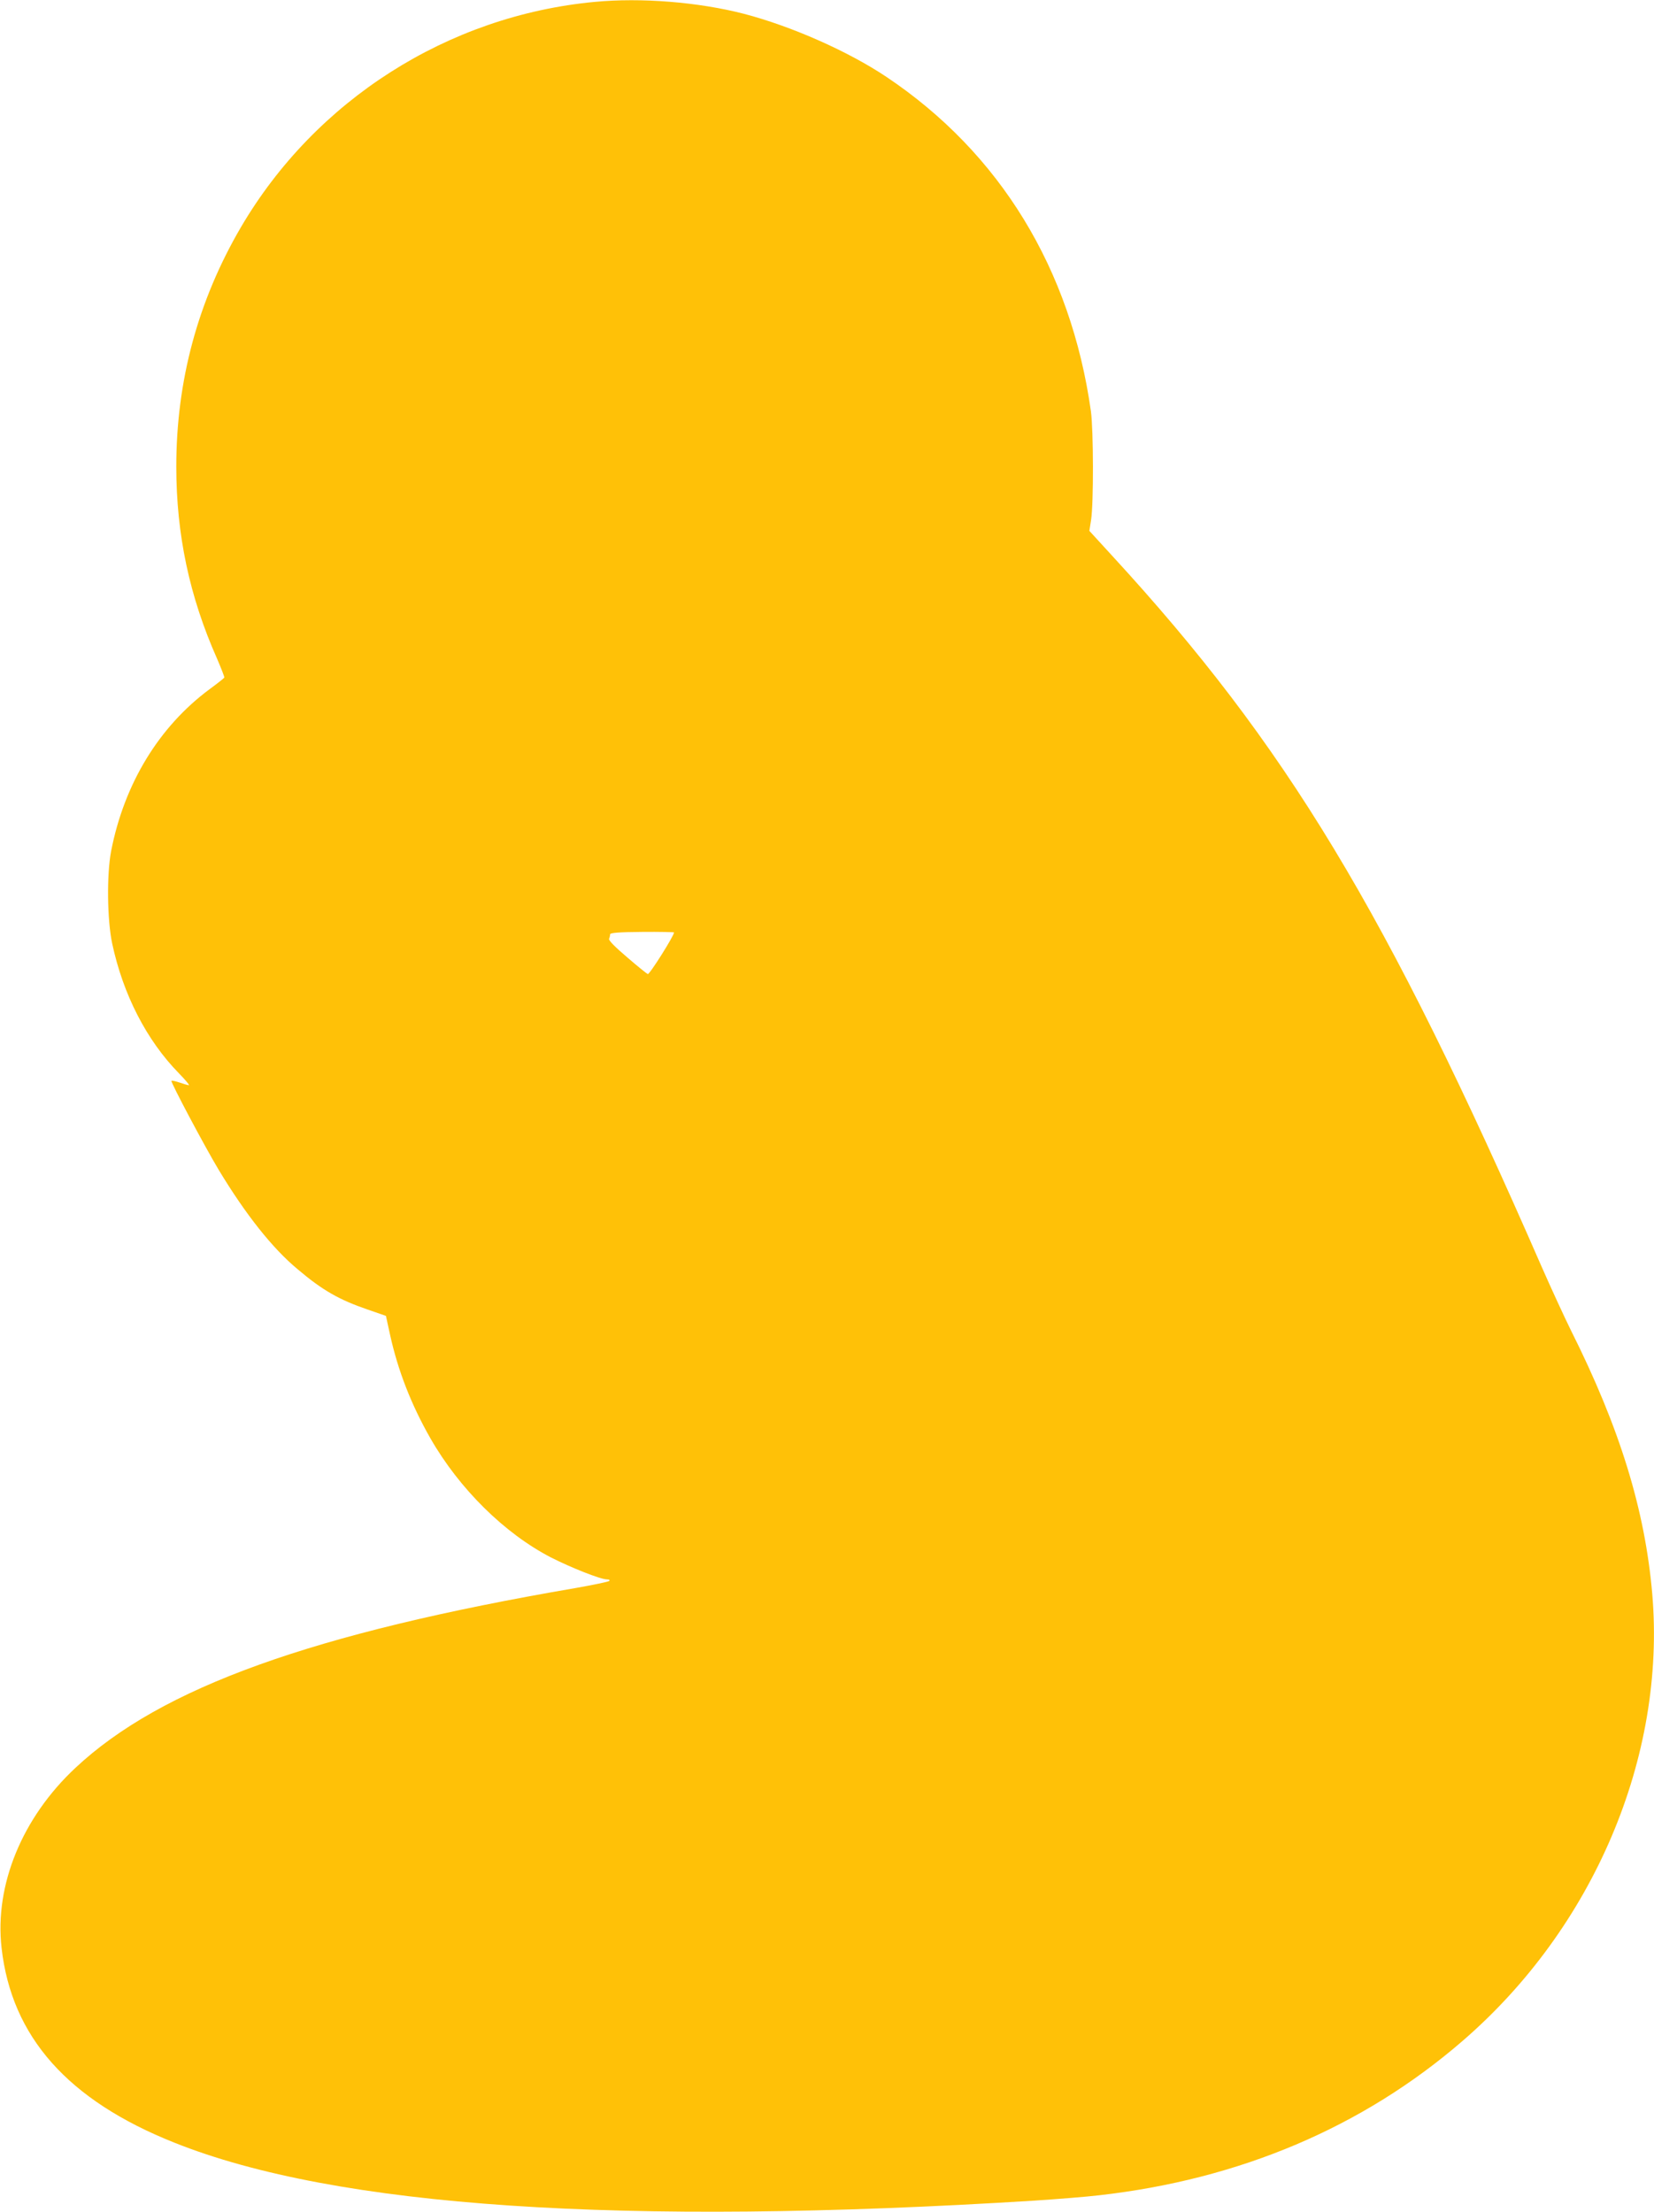 <?xml version="1.0" standalone="no"?>
<!DOCTYPE svg PUBLIC "-//W3C//DTD SVG 20010904//EN"
 "http://www.w3.org/TR/2001/REC-SVG-20010904/DTD/svg10.dtd">
<svg version="1.0" xmlns="http://www.w3.org/2000/svg"
 width="957pt" height="1280pt" viewBox="0 0 957 1280"
 preserveAspectRatio="xMidYMid meet">
<g transform="translate(0,1280) scale(0.1,-0.1)"
fill="#ffc107" stroke="none">
<path d="M3440 12789 c-849 -80 -1614 -568 -2045 -1302 -250 -427 -375 -891
-375 -1387 0 -393 76 -752 236 -1112 24 -56 43 -105 42 -109 -2 -4 -40 -34
-85 -67 -293 -217 -494 -547 -570 -937 -26 -136 -23 -397 6 -535 63 -295 199
-560 386 -751 37 -38 63 -69 58 -69 -6 0 -30 7 -53 15 -24 8 -45 13 -48 10 -6
-6 190 -376 274 -516 154 -255 309 -452 456 -574 145 -123 241 -177 407 -234
l104 -36 24 -110 c46 -208 122 -403 233 -598 167 -292 429 -551 698 -690 116
-59 287 -127 324 -127 13 0 18 -4 13 -9 -6 -5 -93 -23 -195 -41 -1522 -261
-2398 -576 -2894 -1041 -308 -288 -468 -678 -427 -1041 58 -515 383 -882 1001
-1128 936 -374 2584 -484 4975 -335 132 9 301 22 375 31 813 92 1525 394 2101
892 759 655 1179 1644 1099 2587 -42 488 -188 962 -470 1525 -38 77 -114 242
-169 367 -900 2063 -1479 3022 -2488 4119 l-130 142 10 63 c15 98 14 518 -1
629 -116 824 -526 1495 -1183 1935 -221 148 -549 293 -824 365 -263 68 -596
95 -865 69z m460 -5385 c0 -19 -142 -245 -152 -241 -4 1 -58 44 -118 96 -73
62 -109 99 -106 108 4 8 6 20 6 26 0 9 52 13 185 14 102 1 185 -1 185 -3z"/>
</g>
</svg>
